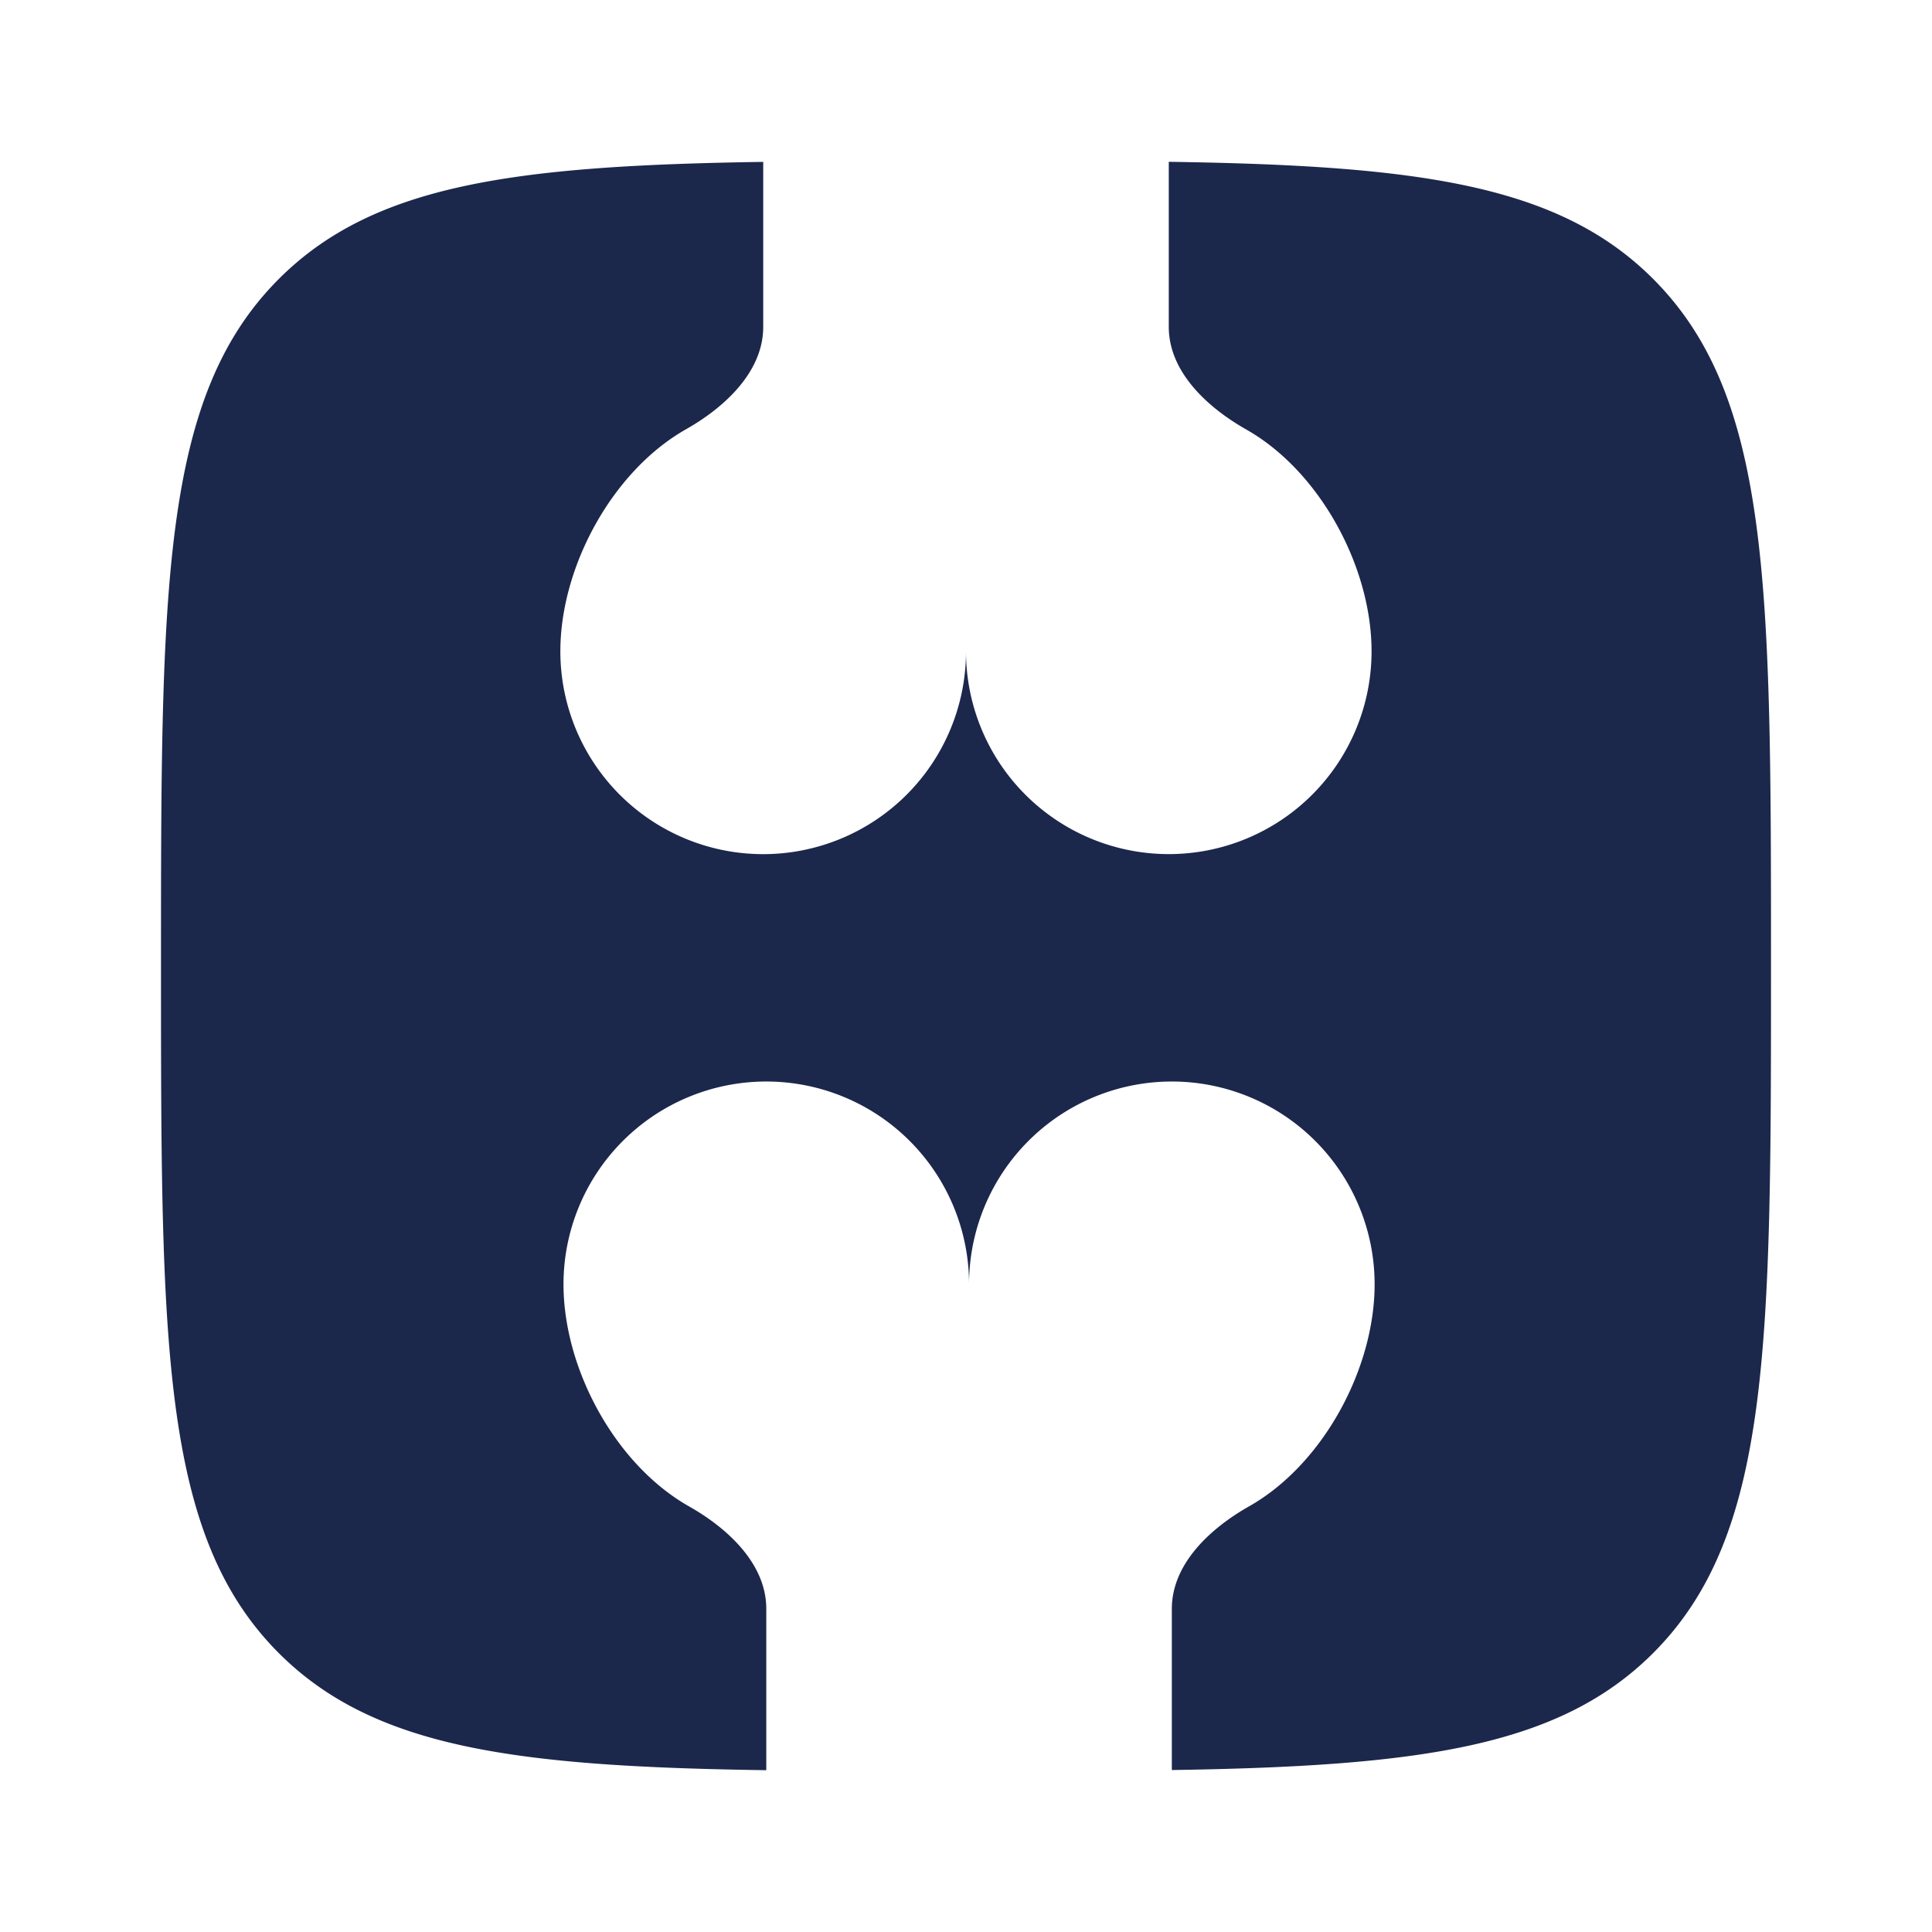 <svg xmlns="http://www.w3.org/2000/svg" width="800" height="800" fill="none" viewBox="0 0 24 24"><path fill="#1C274C" d="M2 12c0-4.714 0-7.07 1.464-8.535 1.177-1.177 2.93-1.408 6.017-1.454v2.05c0 .556-.476.998-.96 1.272-.915.519-1.56 1.707-1.56 2.758a2.519 2.519 0 1 0 5.039 0 2.519 2.519 0 0 0 5.038 0c0-1.051-.644-2.24-1.559-2.757-.484-.275-.96-.717-.96-1.273V2.01c3.088.046 4.84.277 6.016 1.454C22 4.929 22 7.286 22 12s0 7.071-1.465 8.536c-1.171 1.171-2.914 1.405-5.978 1.452v-2.003c0-.557.476-.999.96-1.273.915-.518 1.559-1.706 1.559-2.758a2.519 2.519 0 0 0-5.038 0 2.519 2.519 0 0 0-5.038 0c0 1.052.644 2.24 1.558 2.758.485.274.961.716.961 1.273v2.005c-3.111-.045-4.873-.273-6.055-1.454C2 19.07 2 16.714 2 12z"/></svg>